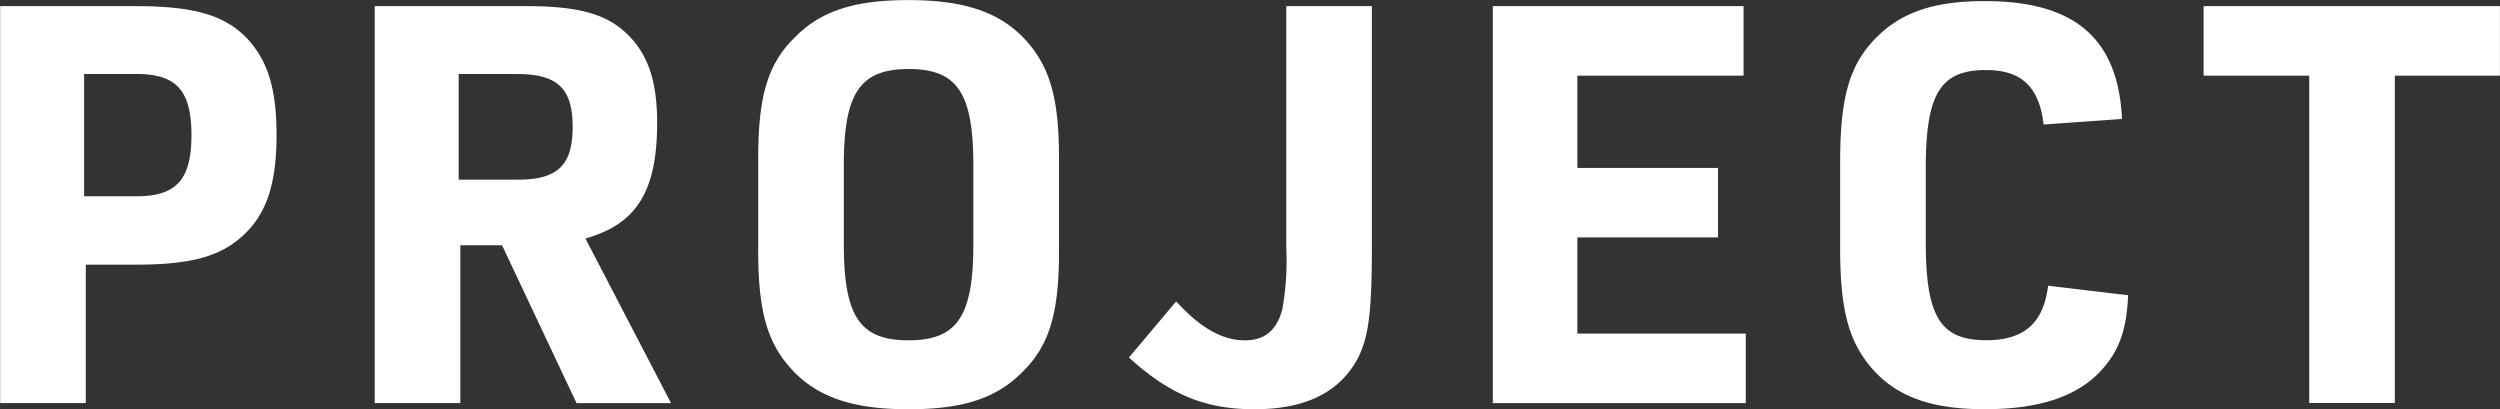 <svg xmlns="http://www.w3.org/2000/svg" width="224.594" height="36.75" viewBox="0 0 224.594 36.75">
  <rect x="0" y="0" width="224.594" height="36.75" fill="#333333" stroke="none"/>
  <defs>
    <style>
      .cls-1 {
        fill: #fff;
        fill-rule: evenodd;
      }
    </style>
  </defs>
  <path id="sankyunow-project.svg" class="cls-1" d="M597.612,194.807h4.5c4.8,0,7.442-.7,9.439-2.448,2.248-1.947,3.2-4.694,3.2-9.189,0-4.195-.8-6.742-2.7-8.74-2-2.048-4.745-2.847-9.939-2.847H589.921v35.659h7.691V194.807Zm-0.15-6.143V177.676h4.7c3.6,0,4.944,1.5,4.944,5.494s-1.348,5.494-4.944,5.494h-4.7Zm33.8,4.4h3.746l6.693,14.183h8.49L642.5,192.459c4.594-1.3,6.442-4.245,6.442-10.388,0-3.7-.8-6.093-2.6-7.891-1.9-1.9-4.445-2.6-9.239-2.6H623.57v35.659h7.691V193.059Zm-0.149-5.894v-9.489h5.244c3.645,0,4.994,1.3,4.994,4.745s-1.349,4.744-4.895,4.744h-5.343Zm26.908,6.443c0,4.894.7,7.741,2.447,9.939,2.348,3,5.694,4.245,11.038,4.245,5.094,0,8.141-1.049,10.538-3.646,2.2-2.3,3-5.194,3-10.538v-8.39c0-4.945-.7-7.692-2.447-9.939-2.347-3-5.693-4.245-11.087-4.245-5.044,0-8.091,1.049-10.488,3.646-2.2,2.3-3,5.194-3,10.538v8.39Zm19.328-.649c0,6.492-1.448,8.64-5.843,8.64-4.345,0-5.794-2.148-5.794-8.64v-7.092c0-6.493,1.449-8.64,5.844-8.64,4.345,0,5.793,2.147,5.793,8.64v7.092Zm28.111-21.376v21.625a24.861,24.861,0,0,1-.35,5.594c-0.5,1.9-1.6,2.8-3.346,2.8-2.048,0-4-1.1-6.193-3.5l-4.245,5.044c3.695,3.346,6.842,4.645,11.287,4.645,4.545,0,7.591-1.5,9.239-4.5,1-1.948,1.3-4.095,1.3-10.188V171.583h-7.691Zm18.559,35.659h22.724V201H731.61v-8.641h12.635v-6.242H731.61v-8.291h14.933v-6.243H724.018v35.659ZM773.9,196.7c-0.4,3.347-2.148,4.895-5.544,4.895-4.145,0-5.444-2.1-5.444-8.84v-6.593c0-6.692,1.3-8.839,5.394-8.839,3.2,0,4.8,1.5,5.194,4.894l7.042-.5c-0.349-7.242-4.245-10.588-12.336-10.588-4.794,0-7.791,1.1-10.138,3.7-2.1,2.348-2.847,5.244-2.847,10.738v7.791c0,5.094.649,7.841,2.347,10.139,2.248,3,5.494,4.295,10.638,4.295,4.8,0,8.191-1.1,10.338-3.346,1.7-1.8,2.4-3.646,2.548-6.892Zm23.462,10.538h7.691V177.826h9.44v-6.243h-26.62v6.243h9.489v29.416Z" transform="translate(-589.906 -171.031)"/>
</svg>
